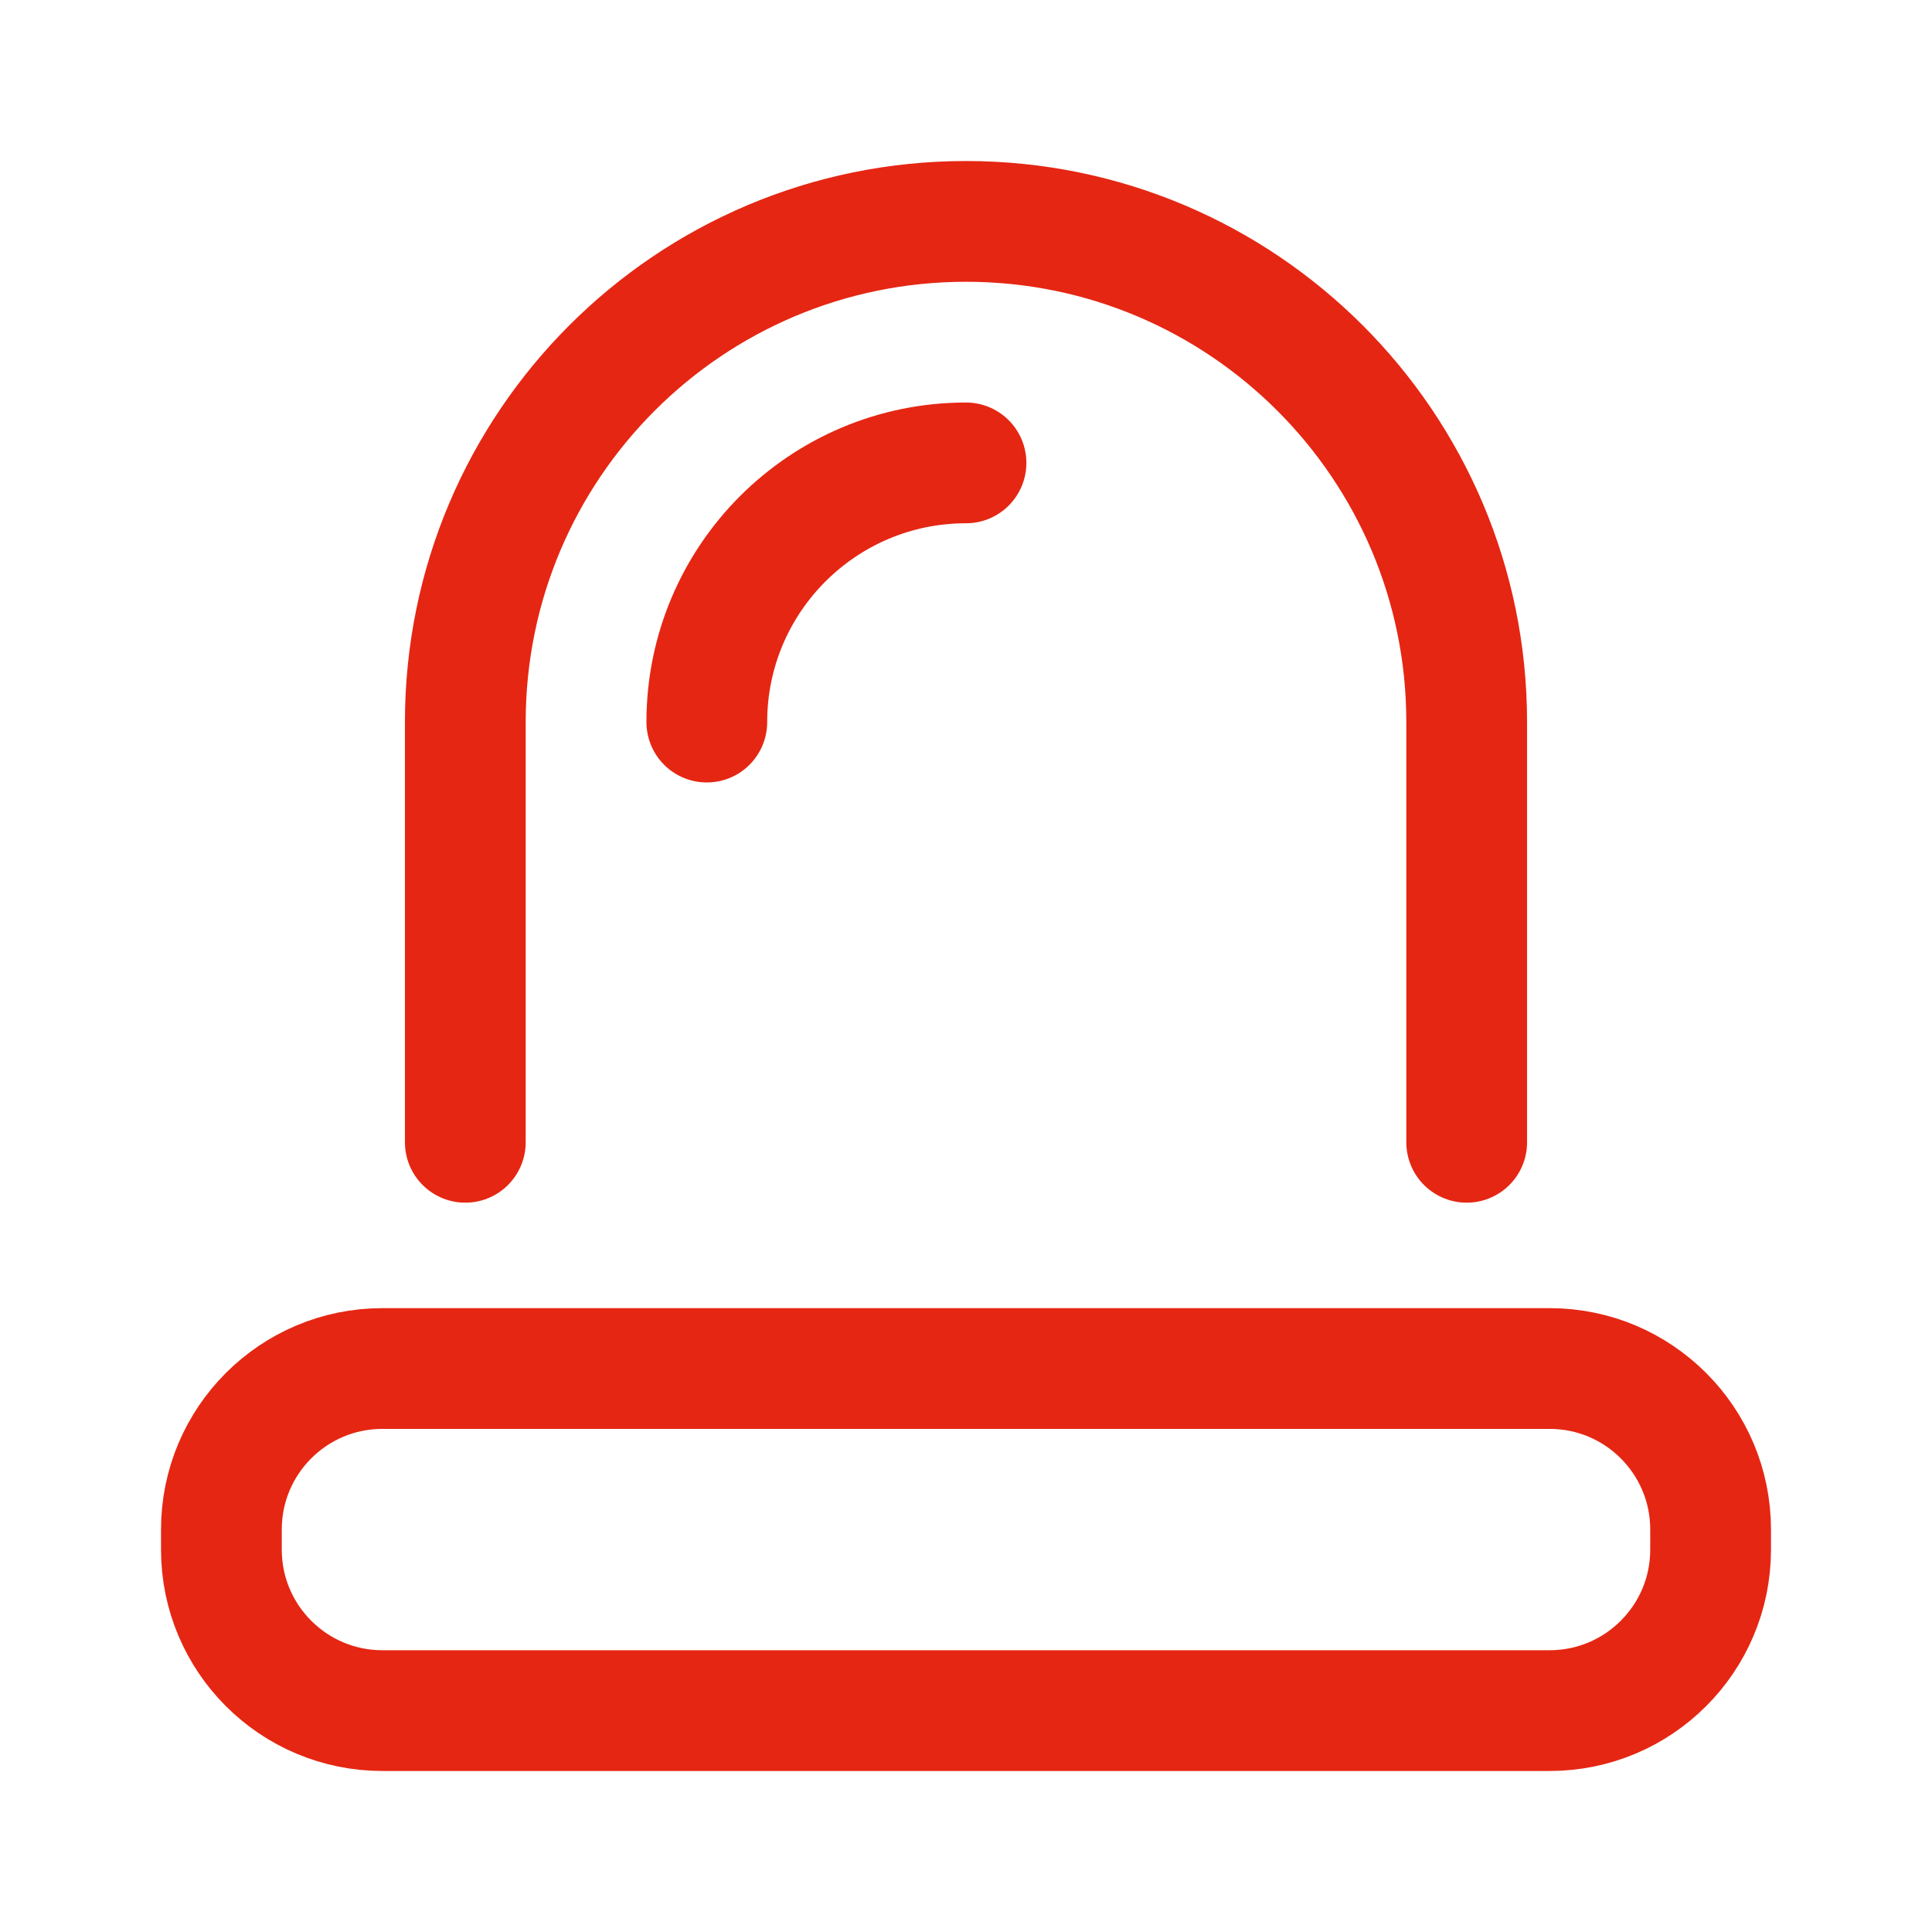 <svg width="32" height="32" viewBox="0 0 32 32" fill="none" xmlns="http://www.w3.org/2000/svg">
<path d="M24.293 18.92V11.96C24.293 7.38 20.58 3.667 16 3.667C11.42 3.667 7.707 7.38 7.707 11.96V18.92" stroke="#E52613" stroke-width="2" stroke-linecap="round"/>
<path d="M16 7.667C13.629 7.667 11.707 9.589 11.707 11.96" stroke="#E52613" stroke-width="2" stroke-linecap="round"/>
<path d="M3.667 25.333C3.667 23.861 4.861 22.667 6.333 22.667H25.667C27.139 22.667 28.333 23.861 28.333 25.333V25.667C28.333 27.139 27.139 28.333 25.667 28.333H6.333C4.861 28.333 3.667 27.139 3.667 25.667V25.333Z" stroke="#E52613" stroke-width="2"/>
</svg>
